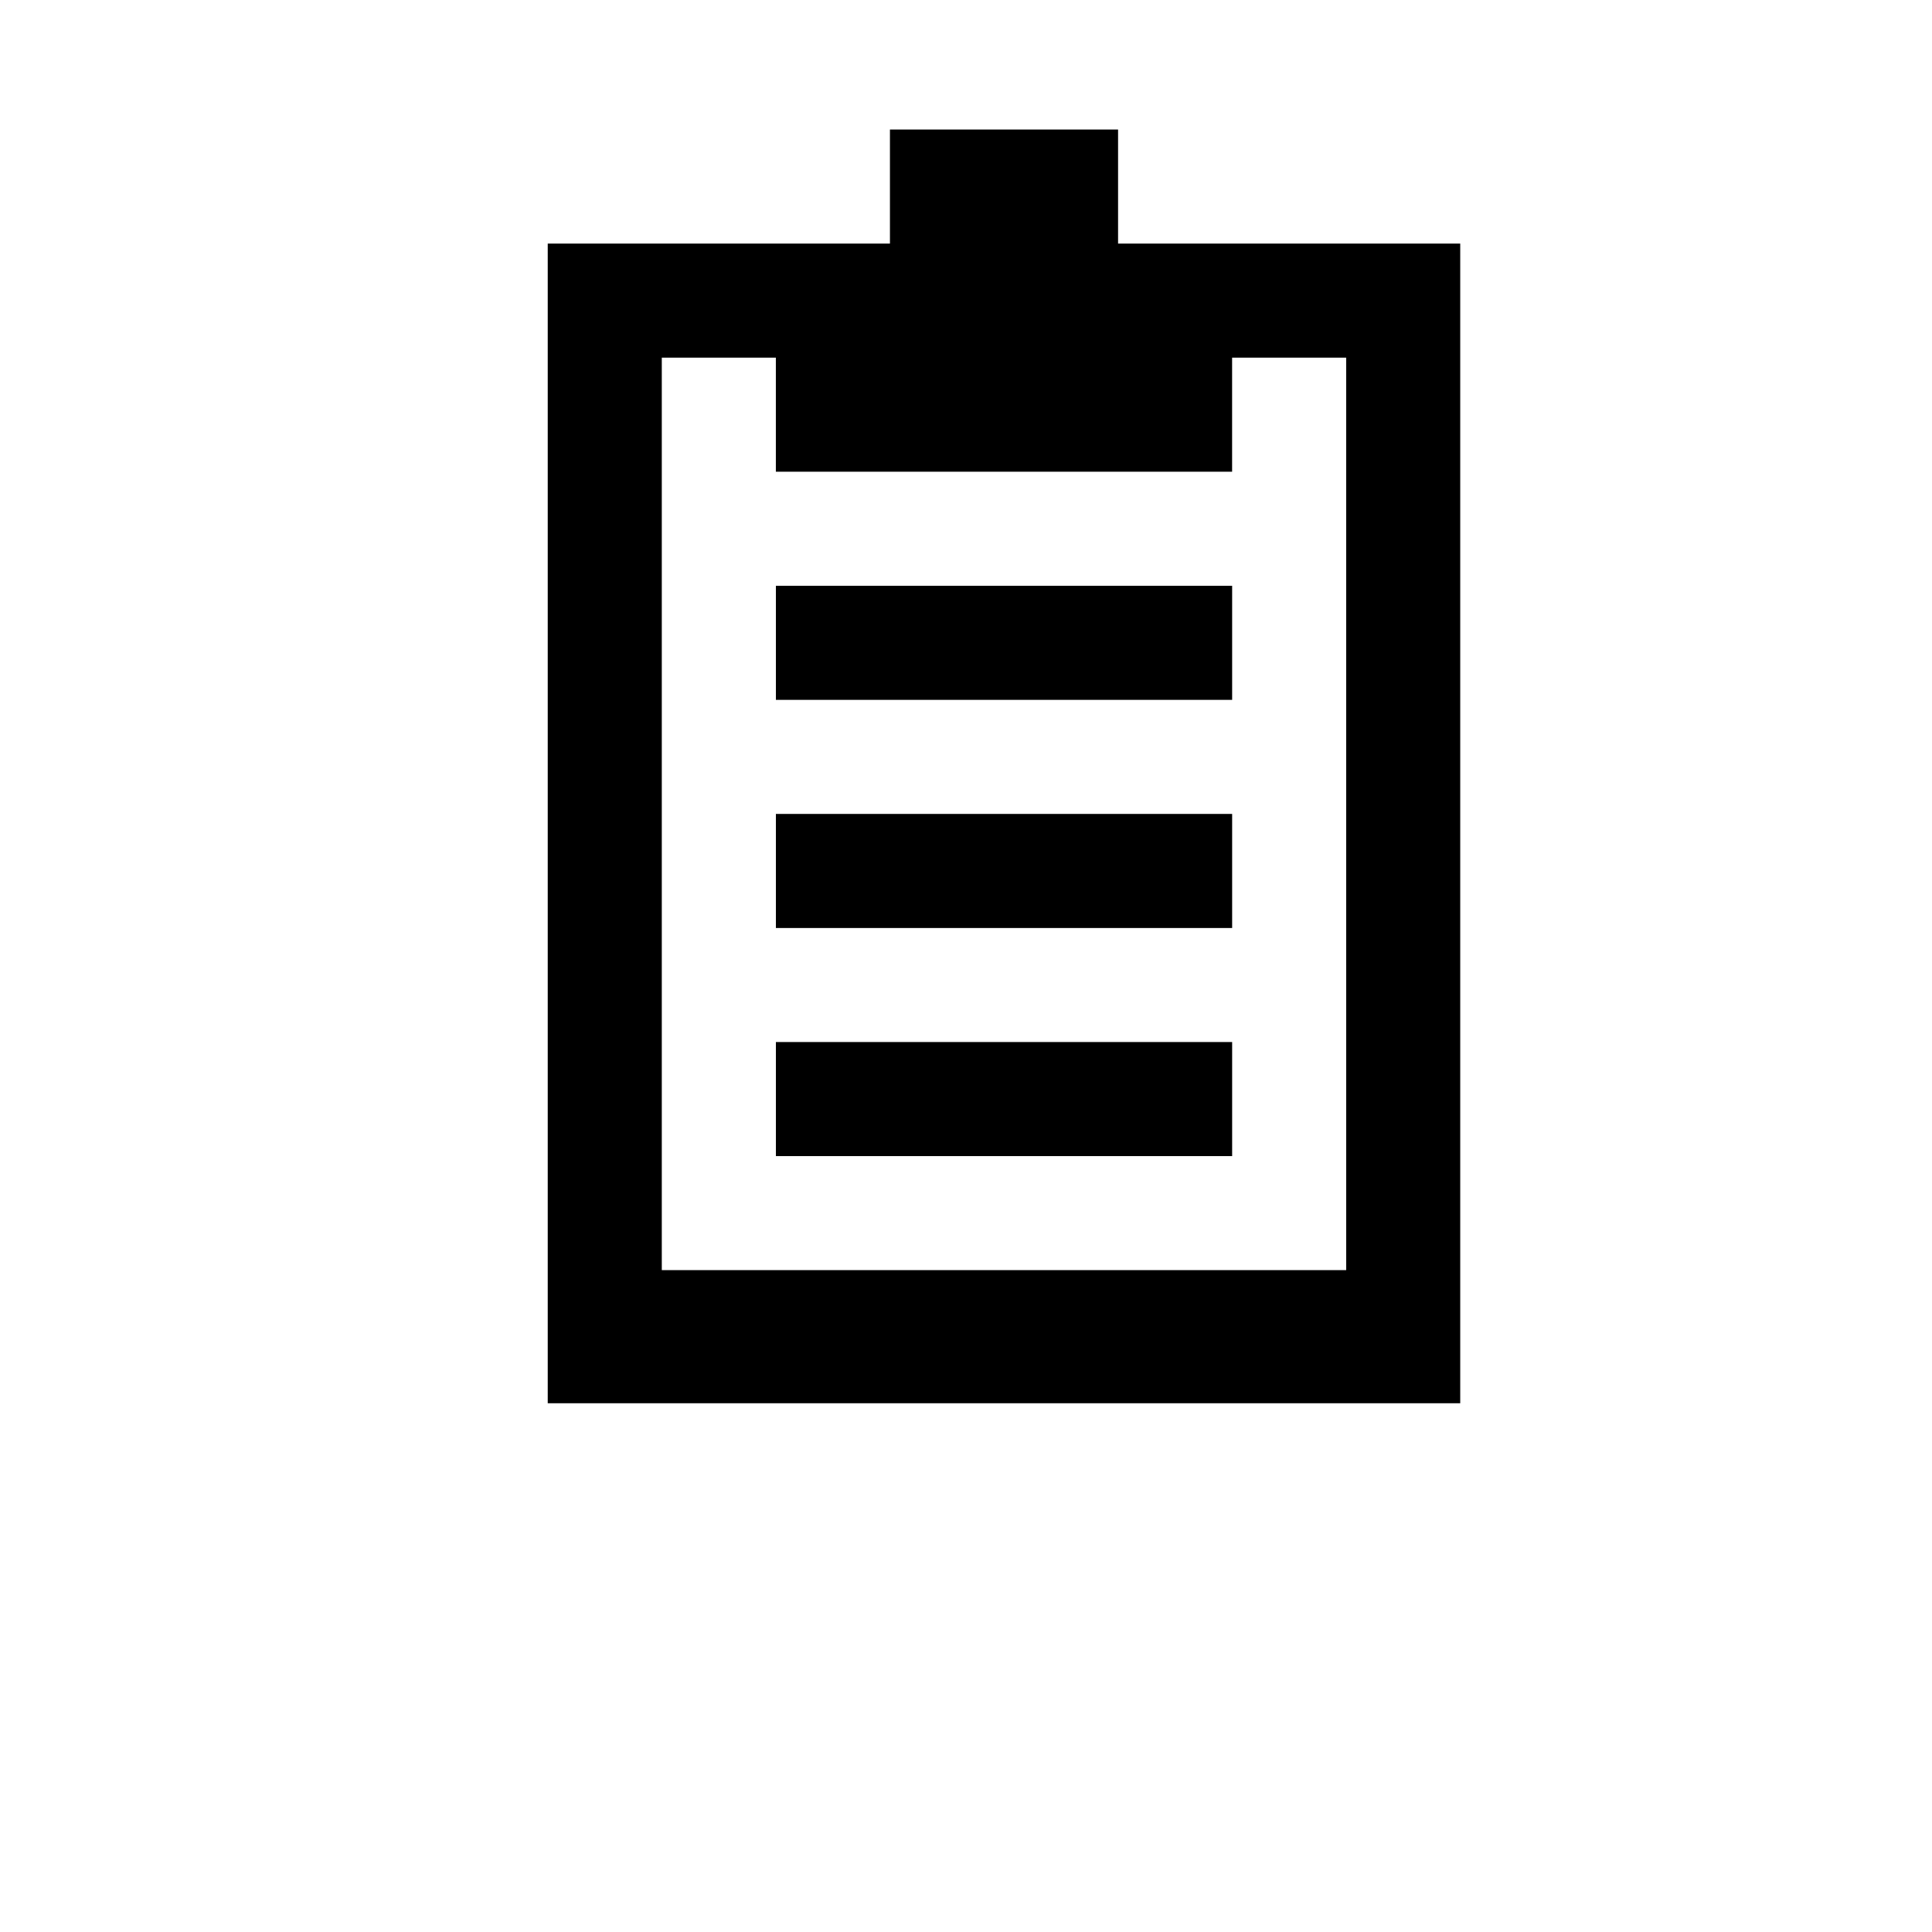 <?xml version="1.0" encoding="UTF-8"?>
<!-- Uploaded to: SVG Repo, www.svgrepo.com, Generator: SVG Repo Mixer Tools -->
<svg fill="#000000" width="800px" height="800px" version="1.1" viewBox="144 144 512 512" xmlns="http://www.w3.org/2000/svg">
 <g>
  <path d="m440.3 208.55v-30.227h-60.457v30.227h-90.688v307.32h241.82v-307.32zm60.453 272.05h-181.37v-241.82h30.227v30.227h120.91v-30.227h30.227z"/>
  <path d="m349.62 299.24v30.23h120.91v-30.23z"/>
  <path d="m349.62 359.7v30.23h120.91v-30.23z"/>
  <path d="m349.62 420.15v30.23h120.91v-30.23z"/>
 </g>
</svg>